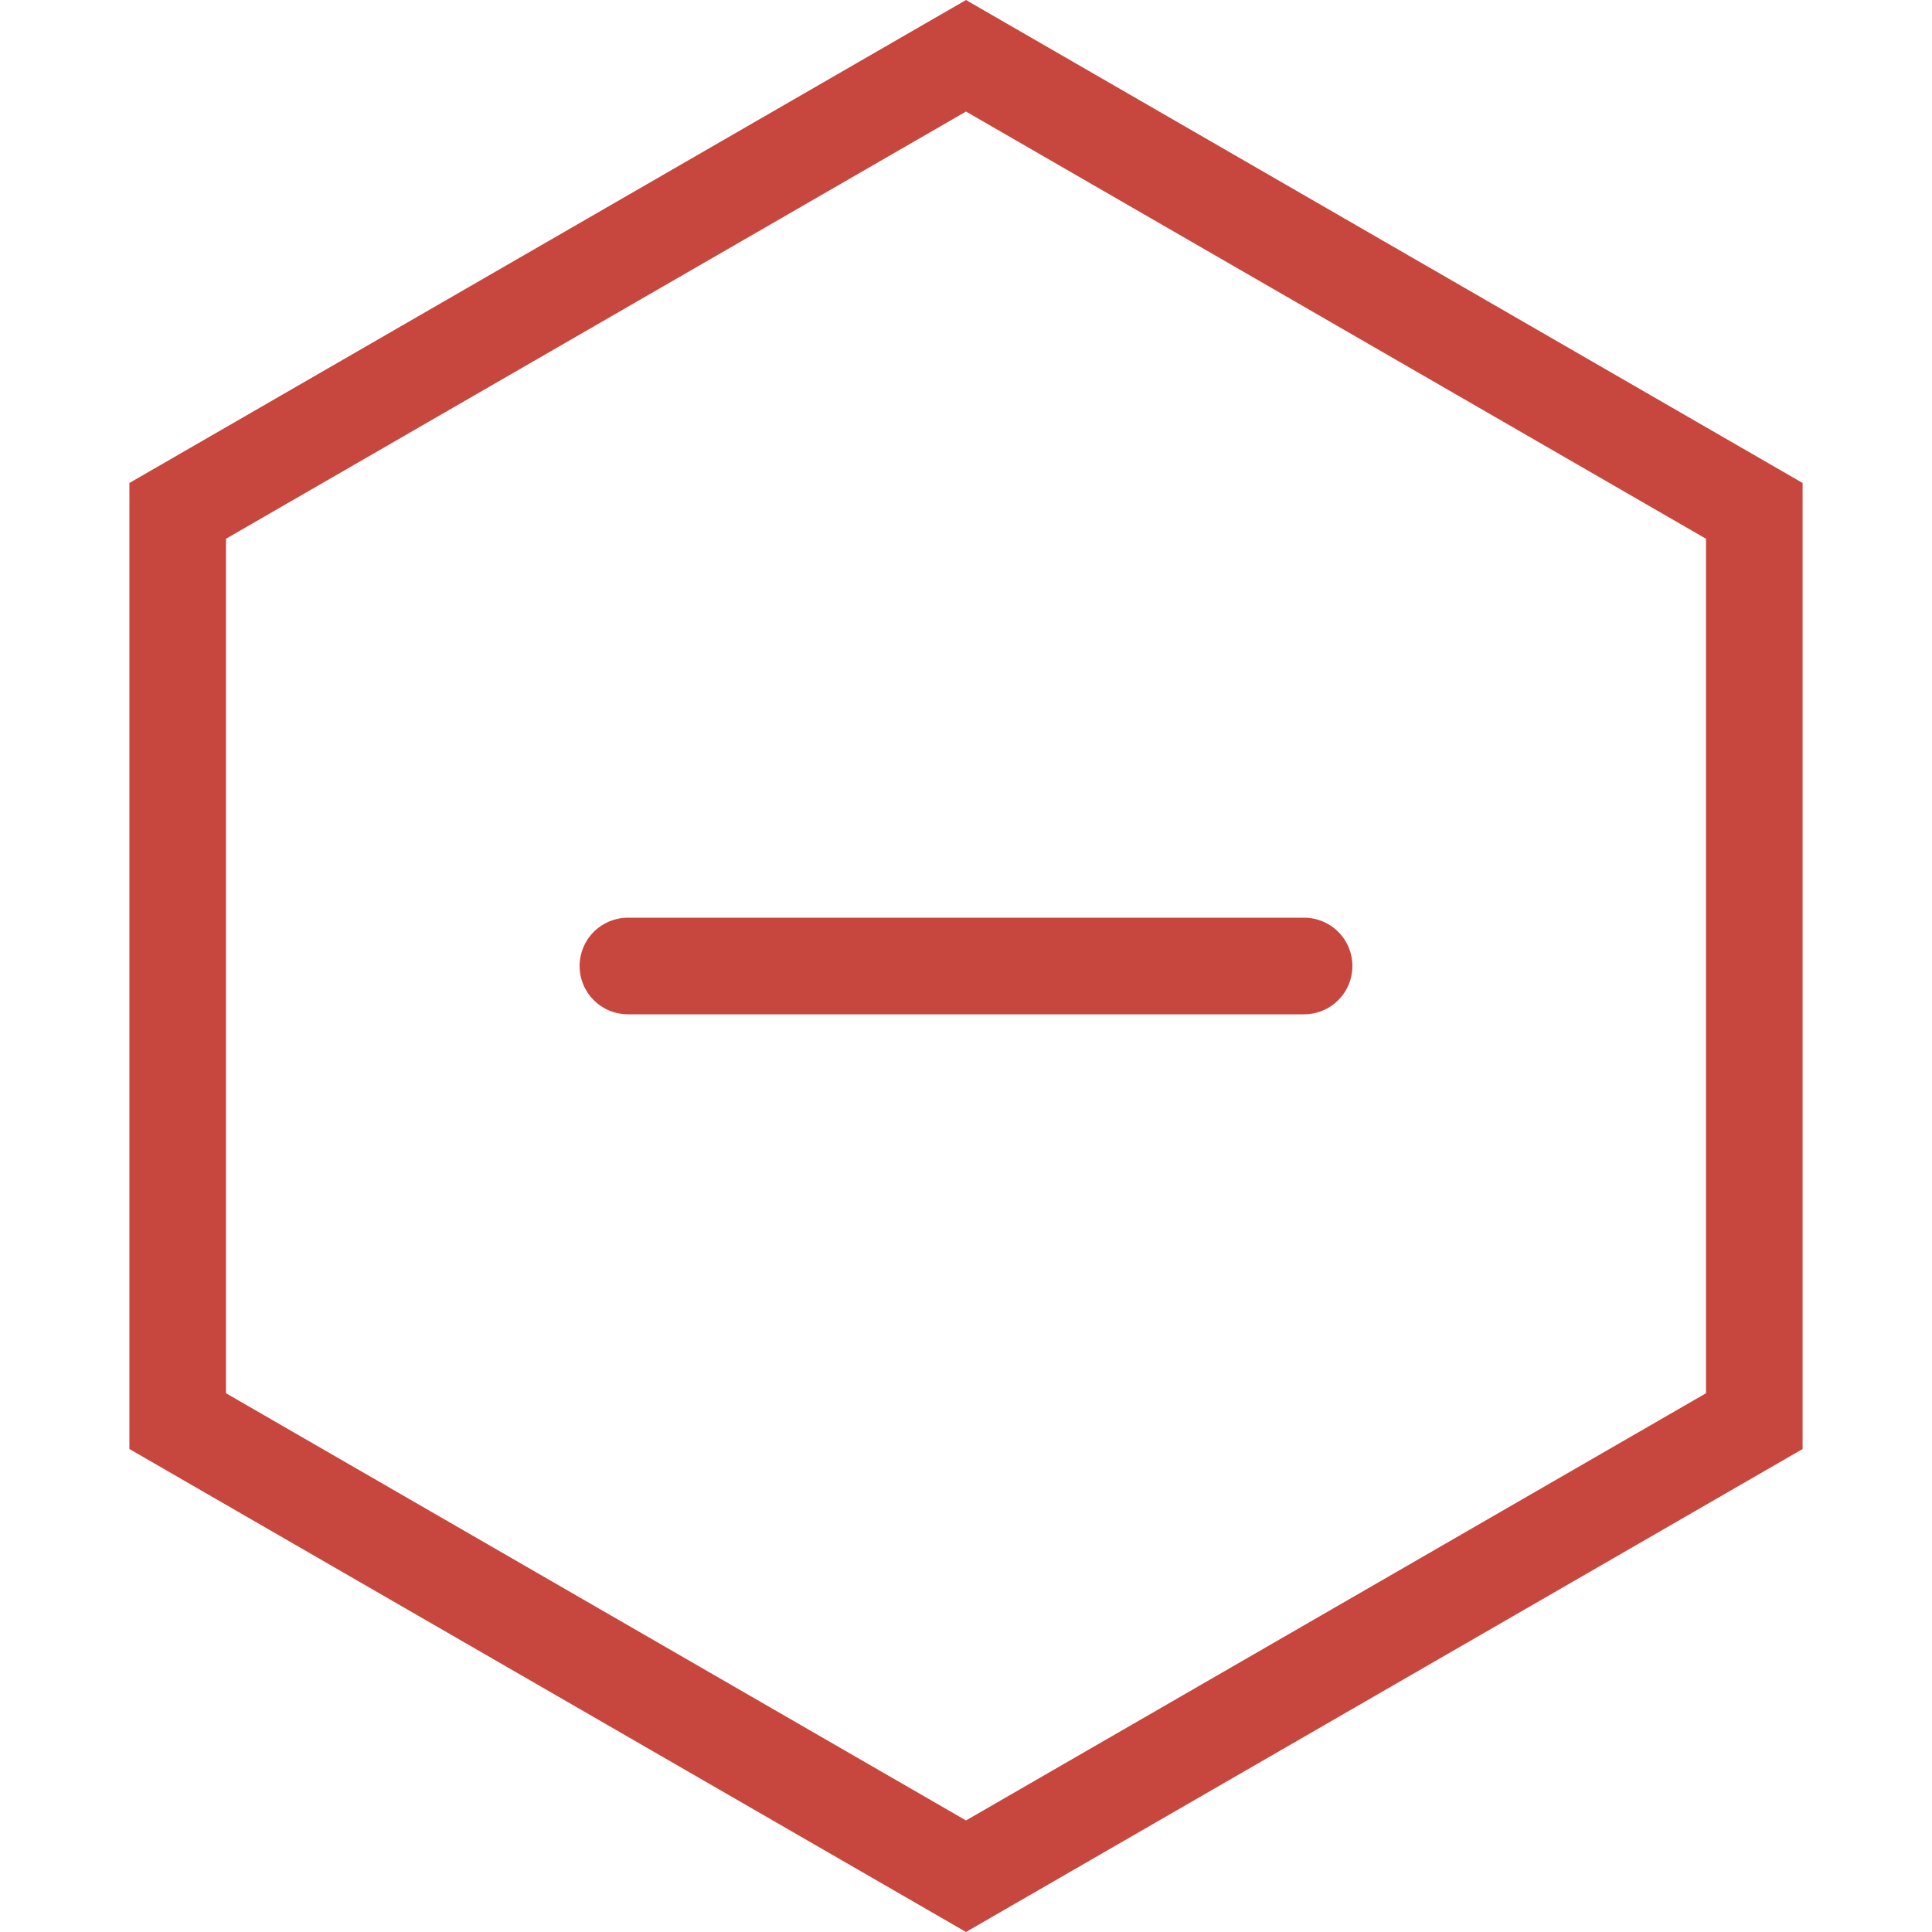 <svg width="40" height="40" viewBox="0 0 40 40" fill="none" xmlns="http://www.w3.org/2000/svg">
<path d="M3.679 10.577L20 1.155L36.321 10.577V29.423L20 38.845L3.679 29.423V10.577Z" stroke="#C7473F" stroke-width="2"/>
<path d="M27 19H13C12.735 19 12.48 19.105 12.293 19.293C12.105 19.48 12 19.735 12 20C12 20.265 12.105 20.52 12.293 20.707C12.48 20.895 12.735 21 13 21H27C27.265 21 27.52 20.895 27.707 20.707C27.895 20.52 28 20.265 28 20C28 19.735 27.895 19.48 27.707 19.293C27.52 19.105 27.265 19 27 19Z" fill="#C7473F"/>
</svg>
